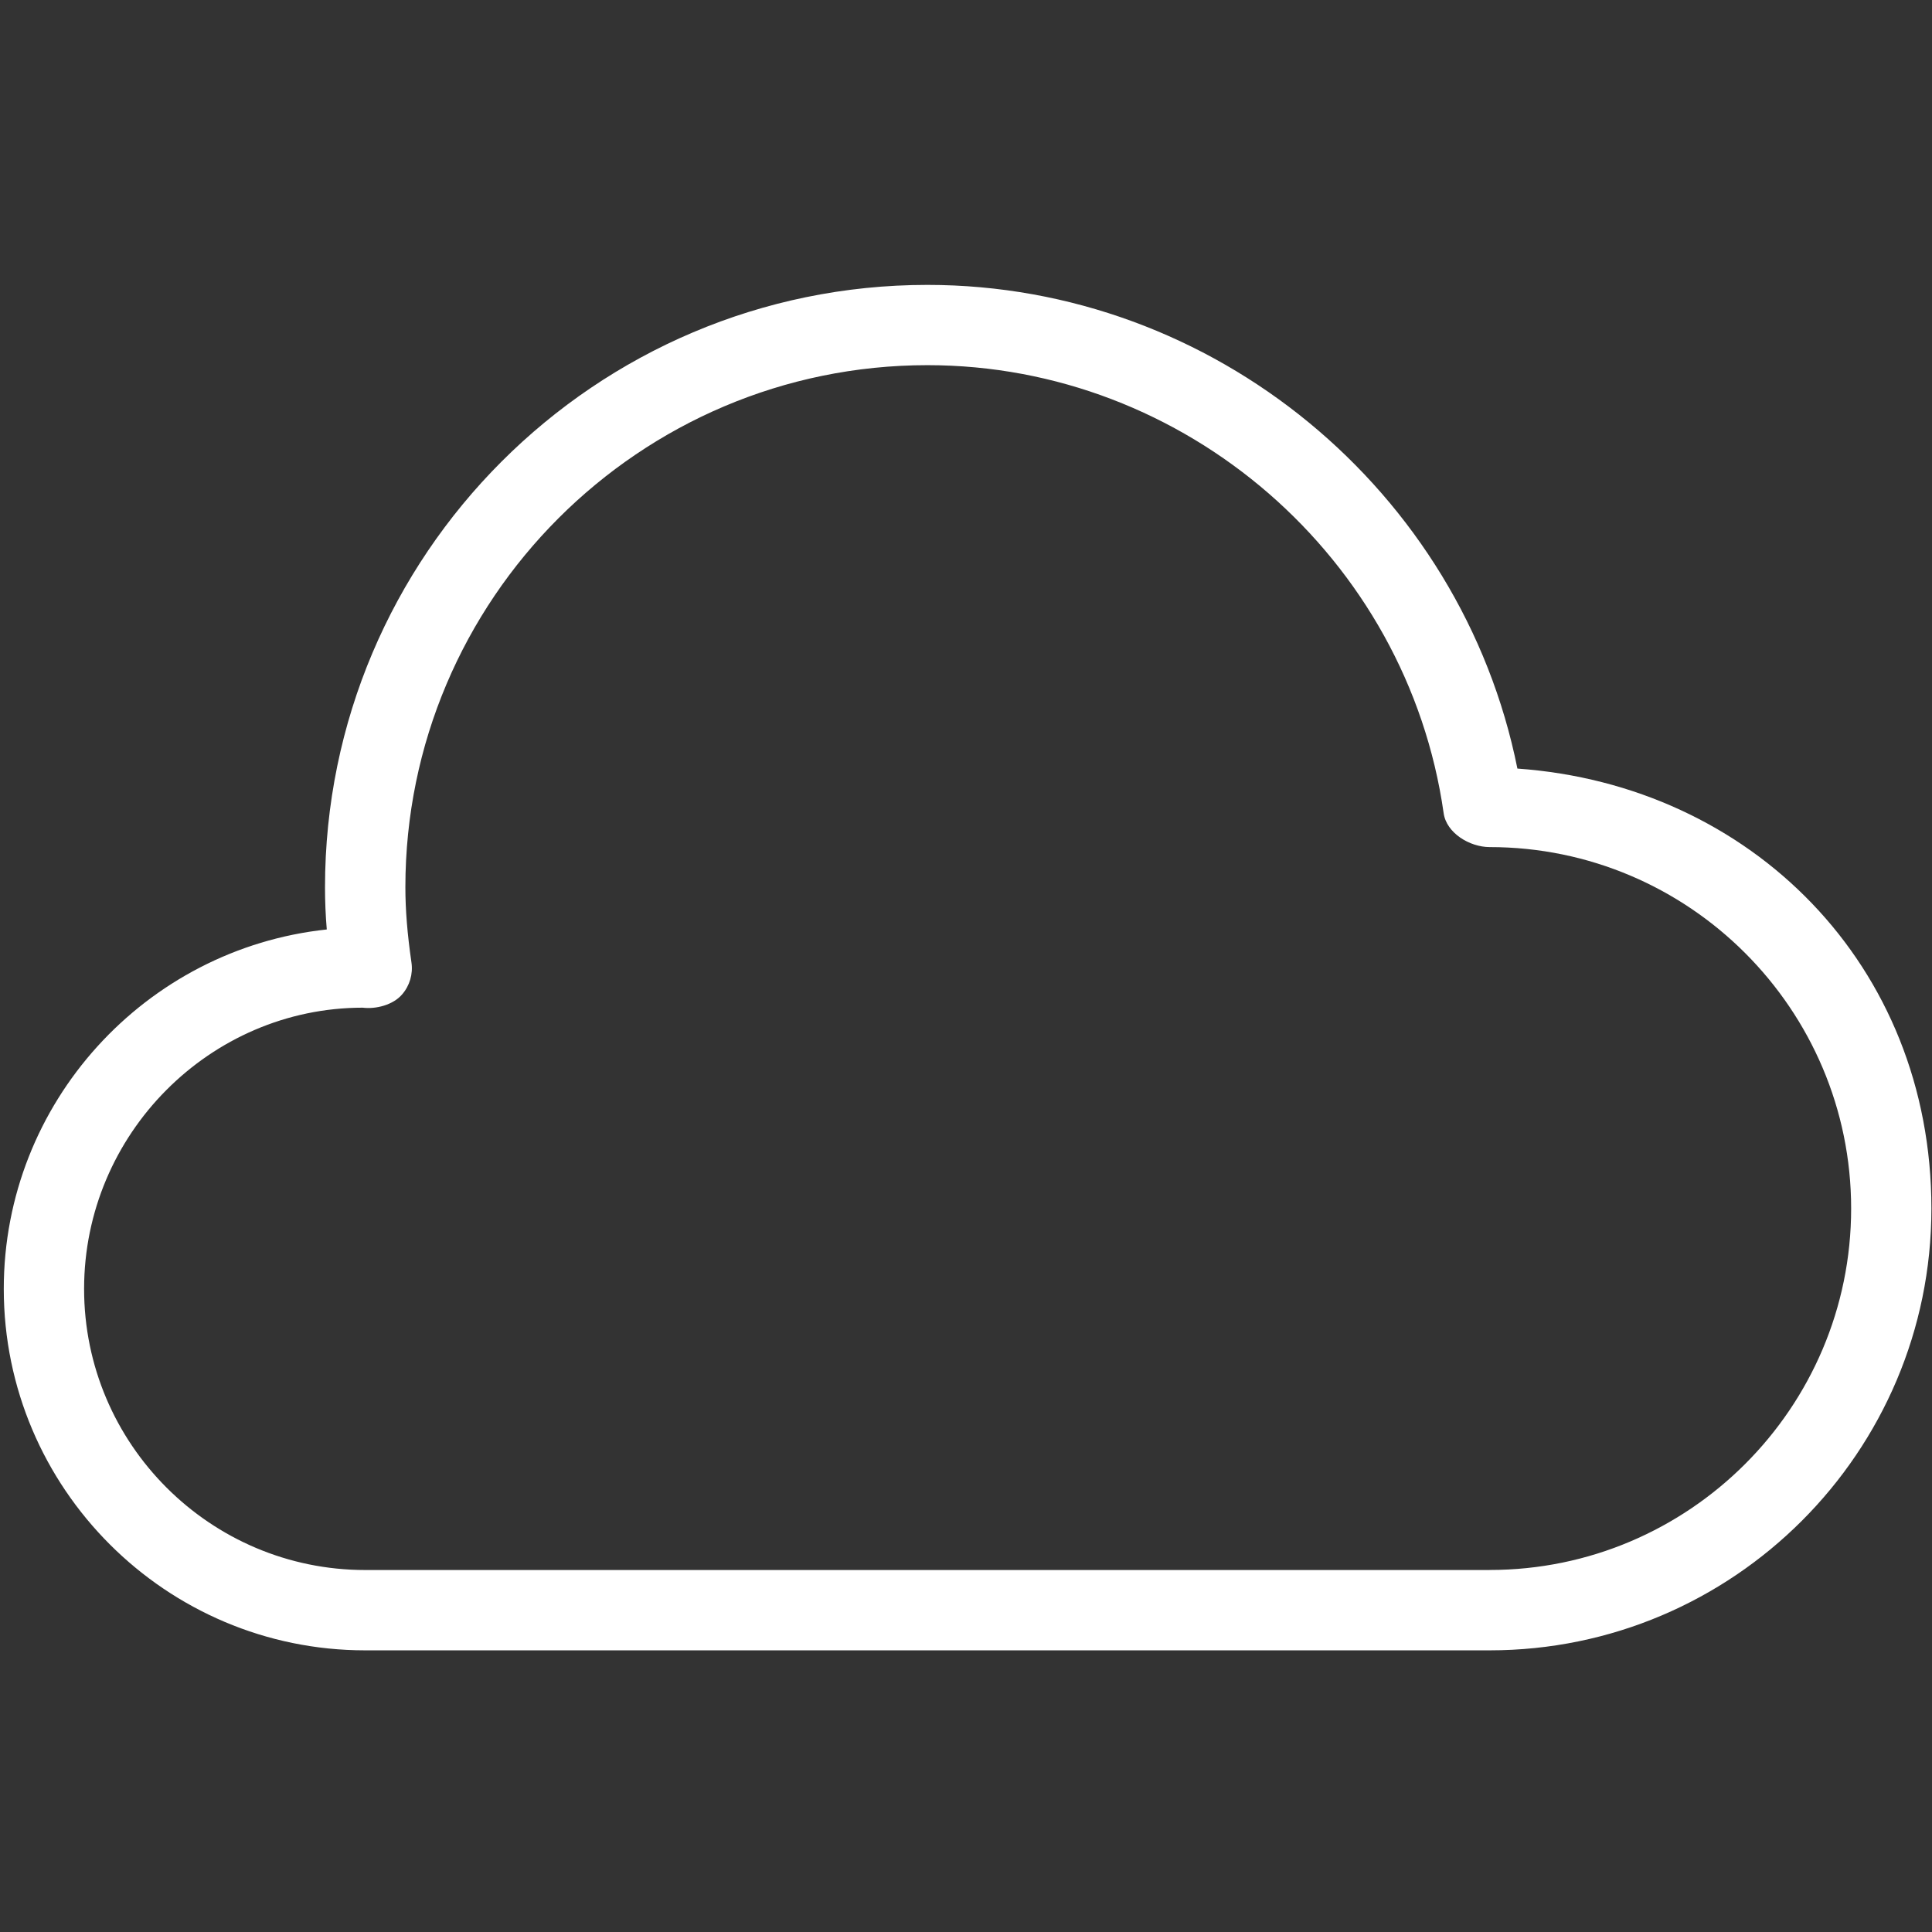 <?xml version="1.0" encoding="UTF-8"?>
<svg xmlns="http://www.w3.org/2000/svg" xmlns:xlink="http://www.w3.org/1999/xlink" id="Capa_1" data-name="Capa 1" viewBox="0 0 394 394">
  <rect x="0" y="0" width="394" height="394" fill="#333333" stroke="none"/>
  <defs>
    <style>
      .cls-1 {
        fill: #fff;
      }

      .cls-2 {
        fill: none;
      }

      .cls-3 {
        clip-path: url(#clippath-1);
      }

      .cls-4 {
        clip-path: url(#clippath);
      }
    </style>
    <clipPath id="clippath">
      <rect class="cls-2" y="0" width="394" height="394"></rect>
    </clipPath>
    <clipPath id="clippath-1">
      <rect class="cls-2" width="394" height="394"></rect>
    </clipPath>
  </defs>
  <g class="cls-4">
    <g class="cls-3">
      <path class="cls-1" d="M309.45,156.74c-11.38-56.69-61.95-98.64-120.32-98.64-67.75,0-122.85,55.1-122.85,122.85,0,2.77.11,5.6.36,8.6C29.68,193.48.77,224.85.77,262.85c0,40.64,33.07,73.71,73.71,73.71h229.31c49.68,0,90.09-40.43,90.09-90.09s-36.79-86.36-84.42-89.73h0ZM303.78,320.18H74.48c-31.61,0-57.33-25.72-57.33-57.33s25.72-57.33,56.8-57.35c2.74.34,6.22-.57,8.04-2.69,1.56-1.79,2.26-4.16,1.92-6.52-.85-5.88-1.24-10.76-1.24-15.35,0-58.71,47.76-106.47,106.47-106.47,52.59,0,97.85,39.28,105.27,91.37.57,4.05,5.31,6.91,9.39,6.91,40.64,0,73.71,33.07,73.71,73.71s-33.07,73.71-73.71,73.71h-.02Z"></path>
    </g>
  </g>
</svg>
